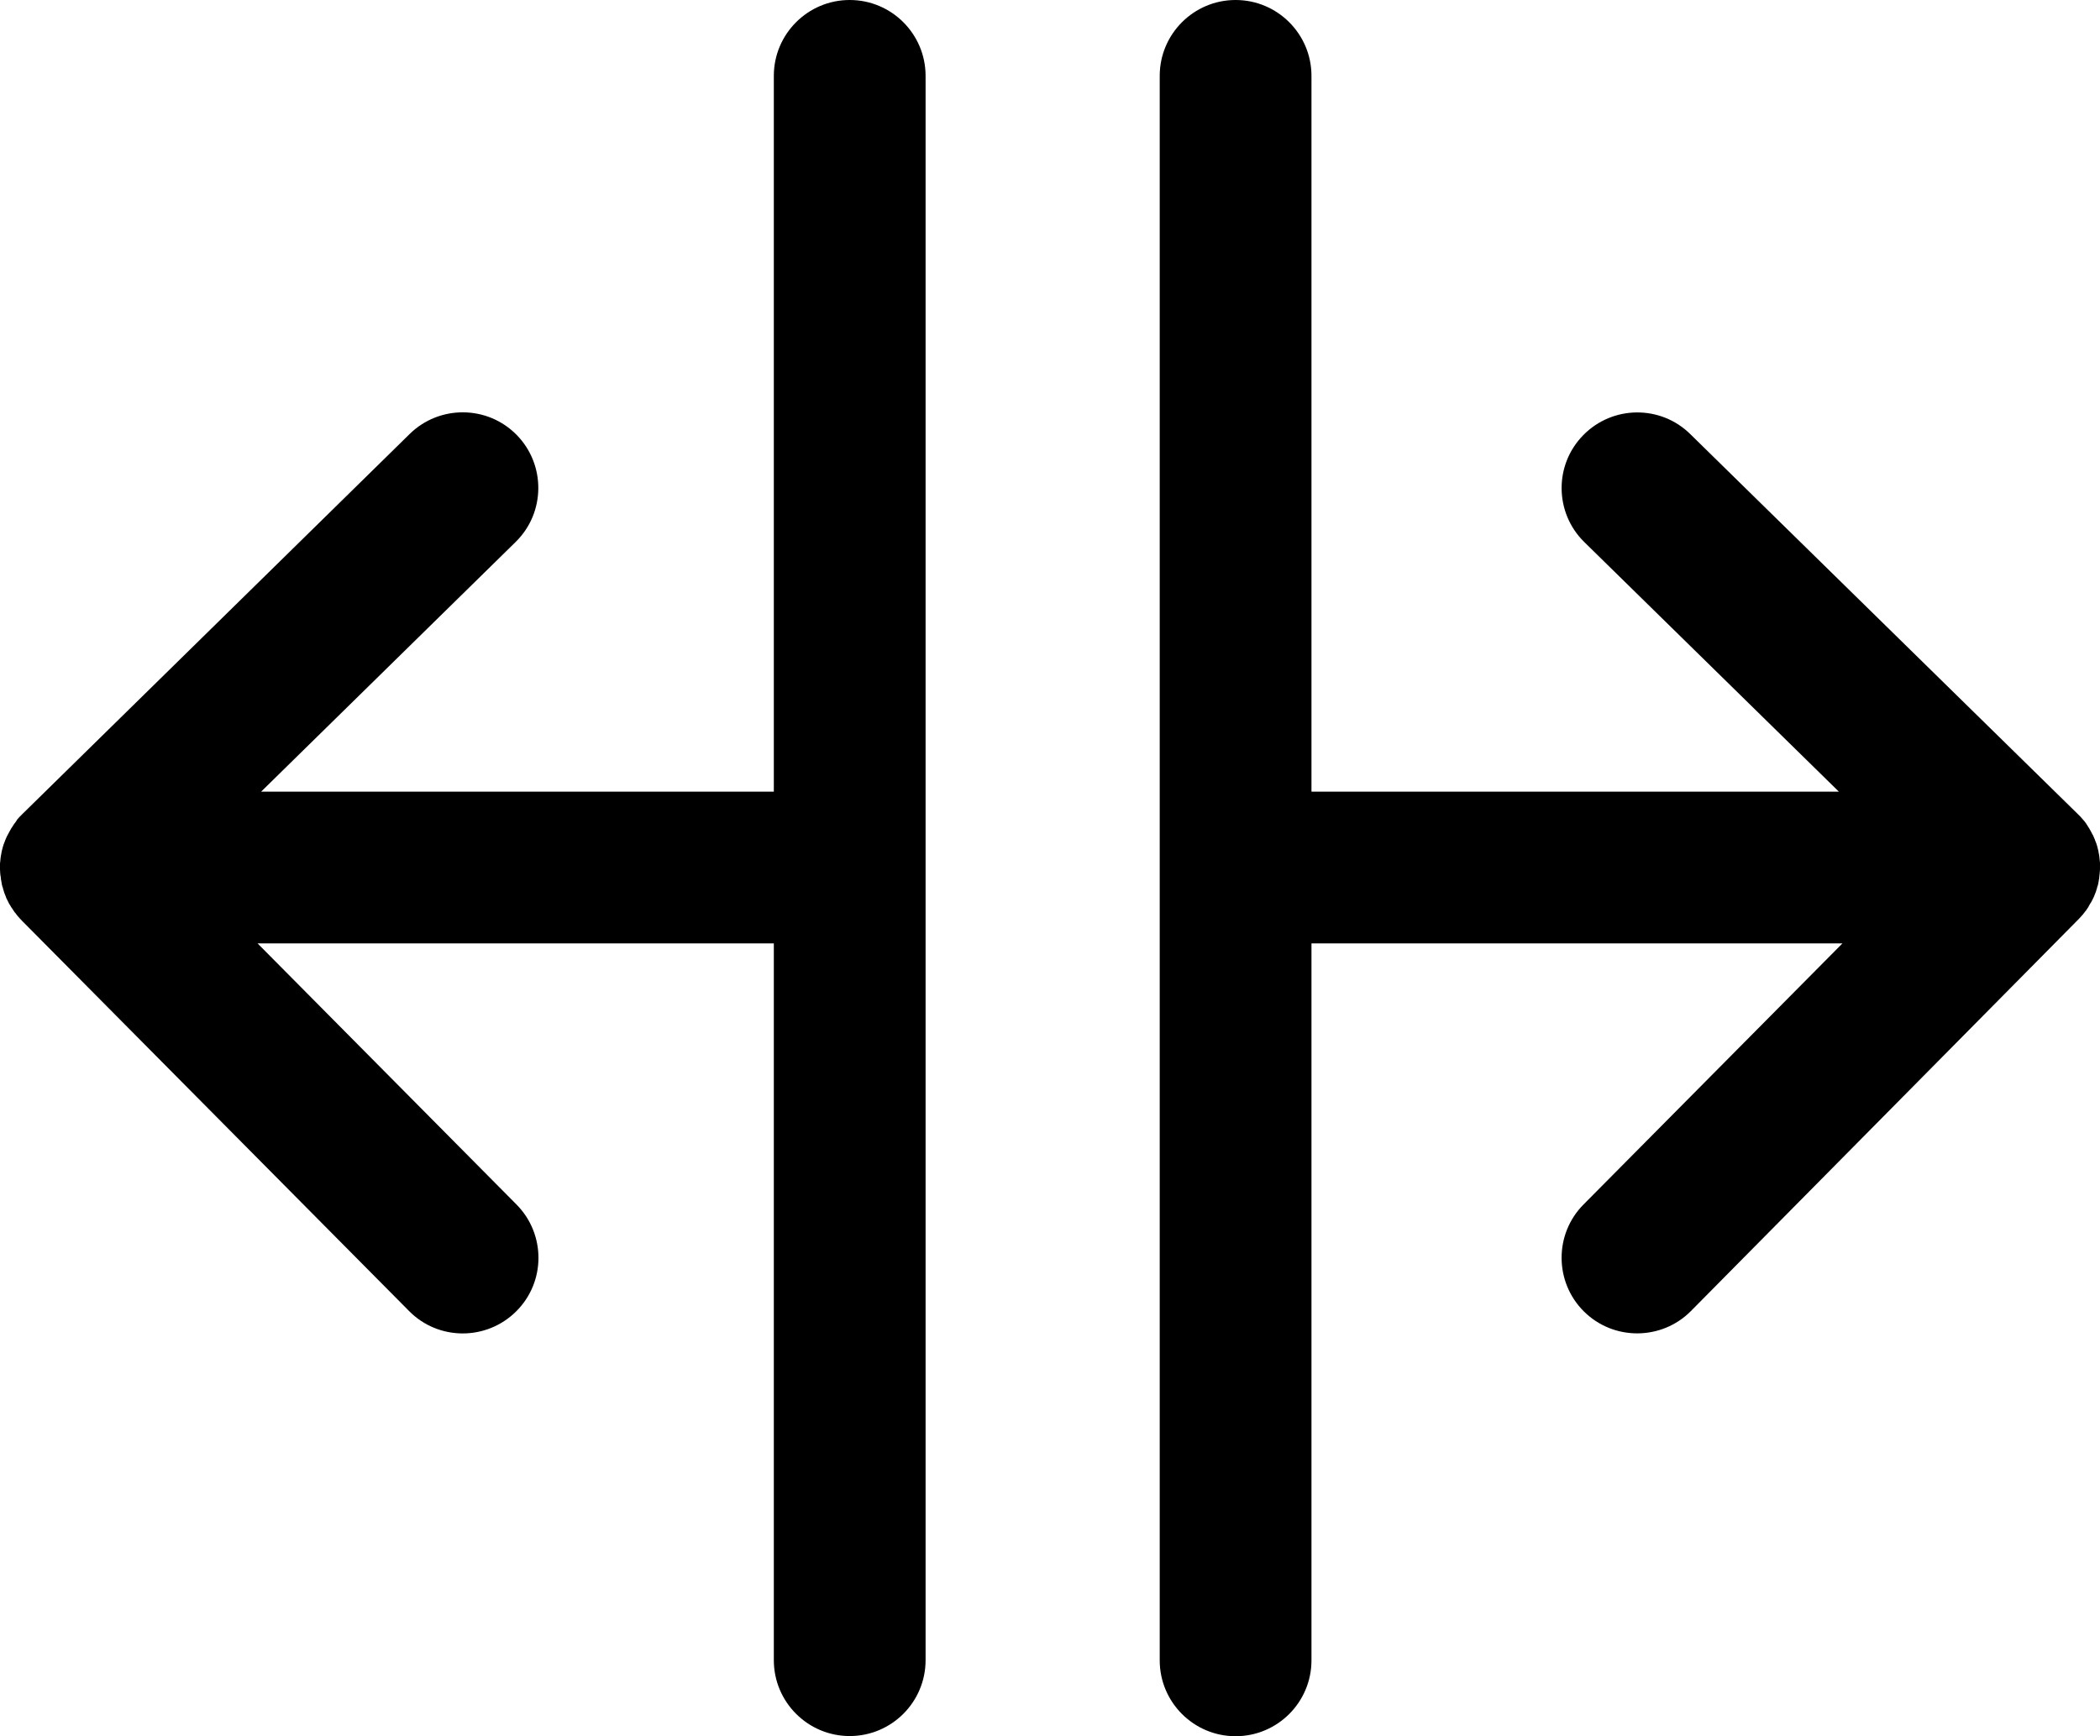 <?xml version="1.0" encoding="utf-8"?><svg version="1.1" id="Layer_1" xmlns="http://www.w3.org/2000/svg" xmlns:xlink="http://www.w3.org/1999/xlink" x="0px" y="0px" viewBox="0 0 122.88 101.61" style="enable-background:new 0 0 122.88 101.61" xml:space="preserve"><g><path d="M15.28,46.33h30V4.44c0-2.45,1.99-4.44,4.44-4.44c2.45,0,4.44,1.99,4.44,4.44v92.72c0,2.45-1.99,4.44-4.44,4.44 c-2.45,0-4.44-1.99-4.44-4.44V55.21H15.07l15.15,15.28c1.72,1.73,1.72,4.54-0.02,6.26c-1.73,1.72-4.54,1.72-6.26-0.02L1.29,53.89 l0,0l-0.01-0.01c-0.05-0.05-0.09-0.09-0.13-0.14l-0.01-0.01l-0.06-0.07l-0.02-0.02l-0.05-0.06l-0.02-0.03l-0.02-0.02l-0.05-0.07 l0,0L0.87,53.4l-0.02-0.02l-0.01-0.02l-0.05-0.07l-0.01-0.02l-0.05-0.07l0,0l-0.04-0.07L0.66,53.1l-0.01-0.02l-0.04-0.07 l-0.01-0.02l-0.02-0.03l-0.04-0.06l0,0L0.5,52.82l-0.01-0.02l-0.04-0.08l0,0l-0.04-0.08L0.4,52.62l-0.03-0.06l-0.01-0.03L0.35,52.5 l-0.03-0.08L0.31,52.4l-0.03-0.08L0.27,52.3l-0.03-0.08l0-0.01c-0.02-0.06-0.04-0.13-0.06-0.19l0-0.01l-0.02-0.08l-0.01-0.02 l-0.01-0.02l-0.02-0.08l-0.02-0.1l0-0.01l-0.02-0.1l0-0.01l-0.01-0.07L0.06,51.5l0-0.02l-0.01-0.08l0-0.02l-0.01-0.08l0,0 L0.02,51.2l0-0.01l0-0.02l-0.01-0.08l0-0.01C0.01,51,0,50.93,0,50.87l0-0.01l0-0.09v-0.02l0-0.08l0-0.02l0-0.02l0-0.08l0-0.02 l0.01-0.08l0,0l0.01-0.09l0-0.01c0.01-0.1,0.02-0.21,0.04-0.31l0.02-0.09l0-0.02c0.02-0.1,0.04-0.2,0.07-0.3l0,0l0.02-0.08 l0.01-0.03l0.01-0.02l0.02-0.08l0.01-0.02l0.03-0.08l0.01-0.02l0.03-0.08l0-0.01c0.04-0.1,0.08-0.19,0.12-0.28l0.01-0.01 c0.03-0.06,0.06-0.12,0.09-0.17l0.01-0.02l0.01-0.02l0.04-0.07l0.01-0.02l0.04-0.07c0.03-0.05,0.06-0.11,0.1-0.16l0.02-0.03 l0.01-0.02l0.05-0.07l0-0.01c0.04-0.06,0.08-0.11,0.12-0.16l0.01-0.01L1,47.97v0l0.07-0.08l0.01-0.01l0.04-0.05l0.05-0.05l0,0 l0.06-0.06l0.02-0.02l0.06-0.06l0,0l0.01-0.01L23.97,25.4c1.74-1.71,4.55-1.69,6.26,0.05c1.71,1.74,1.69,4.55-0.05,6.26 L15.28,46.33L15.28,46.33z M67.86,4.44C67.86,1.99,69.85,0,72.3,0c2.45,0,4.44,1.99,4.44,4.44v41.89h30.86L92.7,31.72 c-1.74-1.71-1.77-4.52-0.05-6.26c1.71-1.74,4.52-1.77,6.26-0.05l22.65,22.21l0.01,0.01l0,0l0.06,0.06l0.02,0.02l0.06,0.06l0,0 l0.05,0.05l0.04,0.05l0.01,0.01l0.07,0.08v0l0.07,0.08l0.01,0.01c0.04,0.05,0.08,0.11,0.12,0.16l0,0.01l0.05,0.07l0.01,0.02 l0.02,0.03c0.03,0.05,0.07,0.11,0.1,0.16l0.04,0.07l0.01,0.02l0.04,0.07l0.01,0.02l0.01,0.02c0.03,0.06,0.06,0.12,0.09,0.17 l0.01,0.01c0.04,0.09,0.08,0.19,0.12,0.28l0,0.01l0.03,0.08l0.01,0.02l0.03,0.08l0.01,0.02l0.02,0.08l0.01,0.02l0.01,0.03 l0.02,0.08l0,0c0.03,0.1,0.05,0.2,0.07,0.3l0,0.02l0.02,0.09c0.02,0.1,0.03,0.21,0.04,0.31l0,0.01l0.01,0.09l0,0l0.01,0.08l0,0.02 l0,0.08l0,0.02l0,0.02l0,0.08v0.02l0,0.09l0,0.01c0,0.07,0,0.13-0.01,0.2l0,0.01l-0.01,0.08l0,0.02l0,0.01l-0.01,0.09l0,0 l-0.01,0.08l0,0.02l-0.01,0.08l0,0.02l-0.01,0.03l-0.01,0.07l0,0.01l-0.02,0.1l0,0.01l-0.02,0.1l-0.02,0.08l-0.01,0.02l-0.01,0.02 l-0.02,0.08l0,0.01c-0.02,0.06-0.04,0.13-0.06,0.19l0,0.01l-0.03,0.08l-0.01,0.02l-0.03,0.08l-0.01,0.02l-0.03,0.08l-0.01,0.02 l-0.01,0.03l-0.03,0.06l-0.01,0.02l-0.04,0.08l0,0l-0.04,0.08l-0.01,0.02l-0.04,0.07l0,0l-0.04,0.06l-0.02,0.03l-0.01,0.02 l-0.04,0.07l-0.01,0.02l-0.01,0.02l-0.04,0.07l0,0l-0.05,0.07l-0.01,0.02l-0.05,0.07l-0.01,0.02l-0.02,0.02l-0.05,0.06l0,0 l-0.05,0.07l-0.02,0.02l-0.02,0.03l-0.05,0.06l-0.02,0.02l-0.06,0.07l-0.01,0.01c-0.04,0.05-0.09,0.1-0.13,0.14l-0.01,0.01l0,0 L98.94,76.73c-1.72,1.73-4.53,1.74-6.26,0.02c-1.73-1.72-1.74-4.53-0.02-6.26l15.15-15.28H76.74v41.96c0,2.45-1.99,4.44-4.44,4.44 c-2.45,0-4.44-1.99-4.44-4.44V4.44L67.86,4.44z M122.16,48.35c0.03,0.05,0.07,0.11,0.1,0.16L122.16,48.35L122.16,48.35z"/></g></svg>